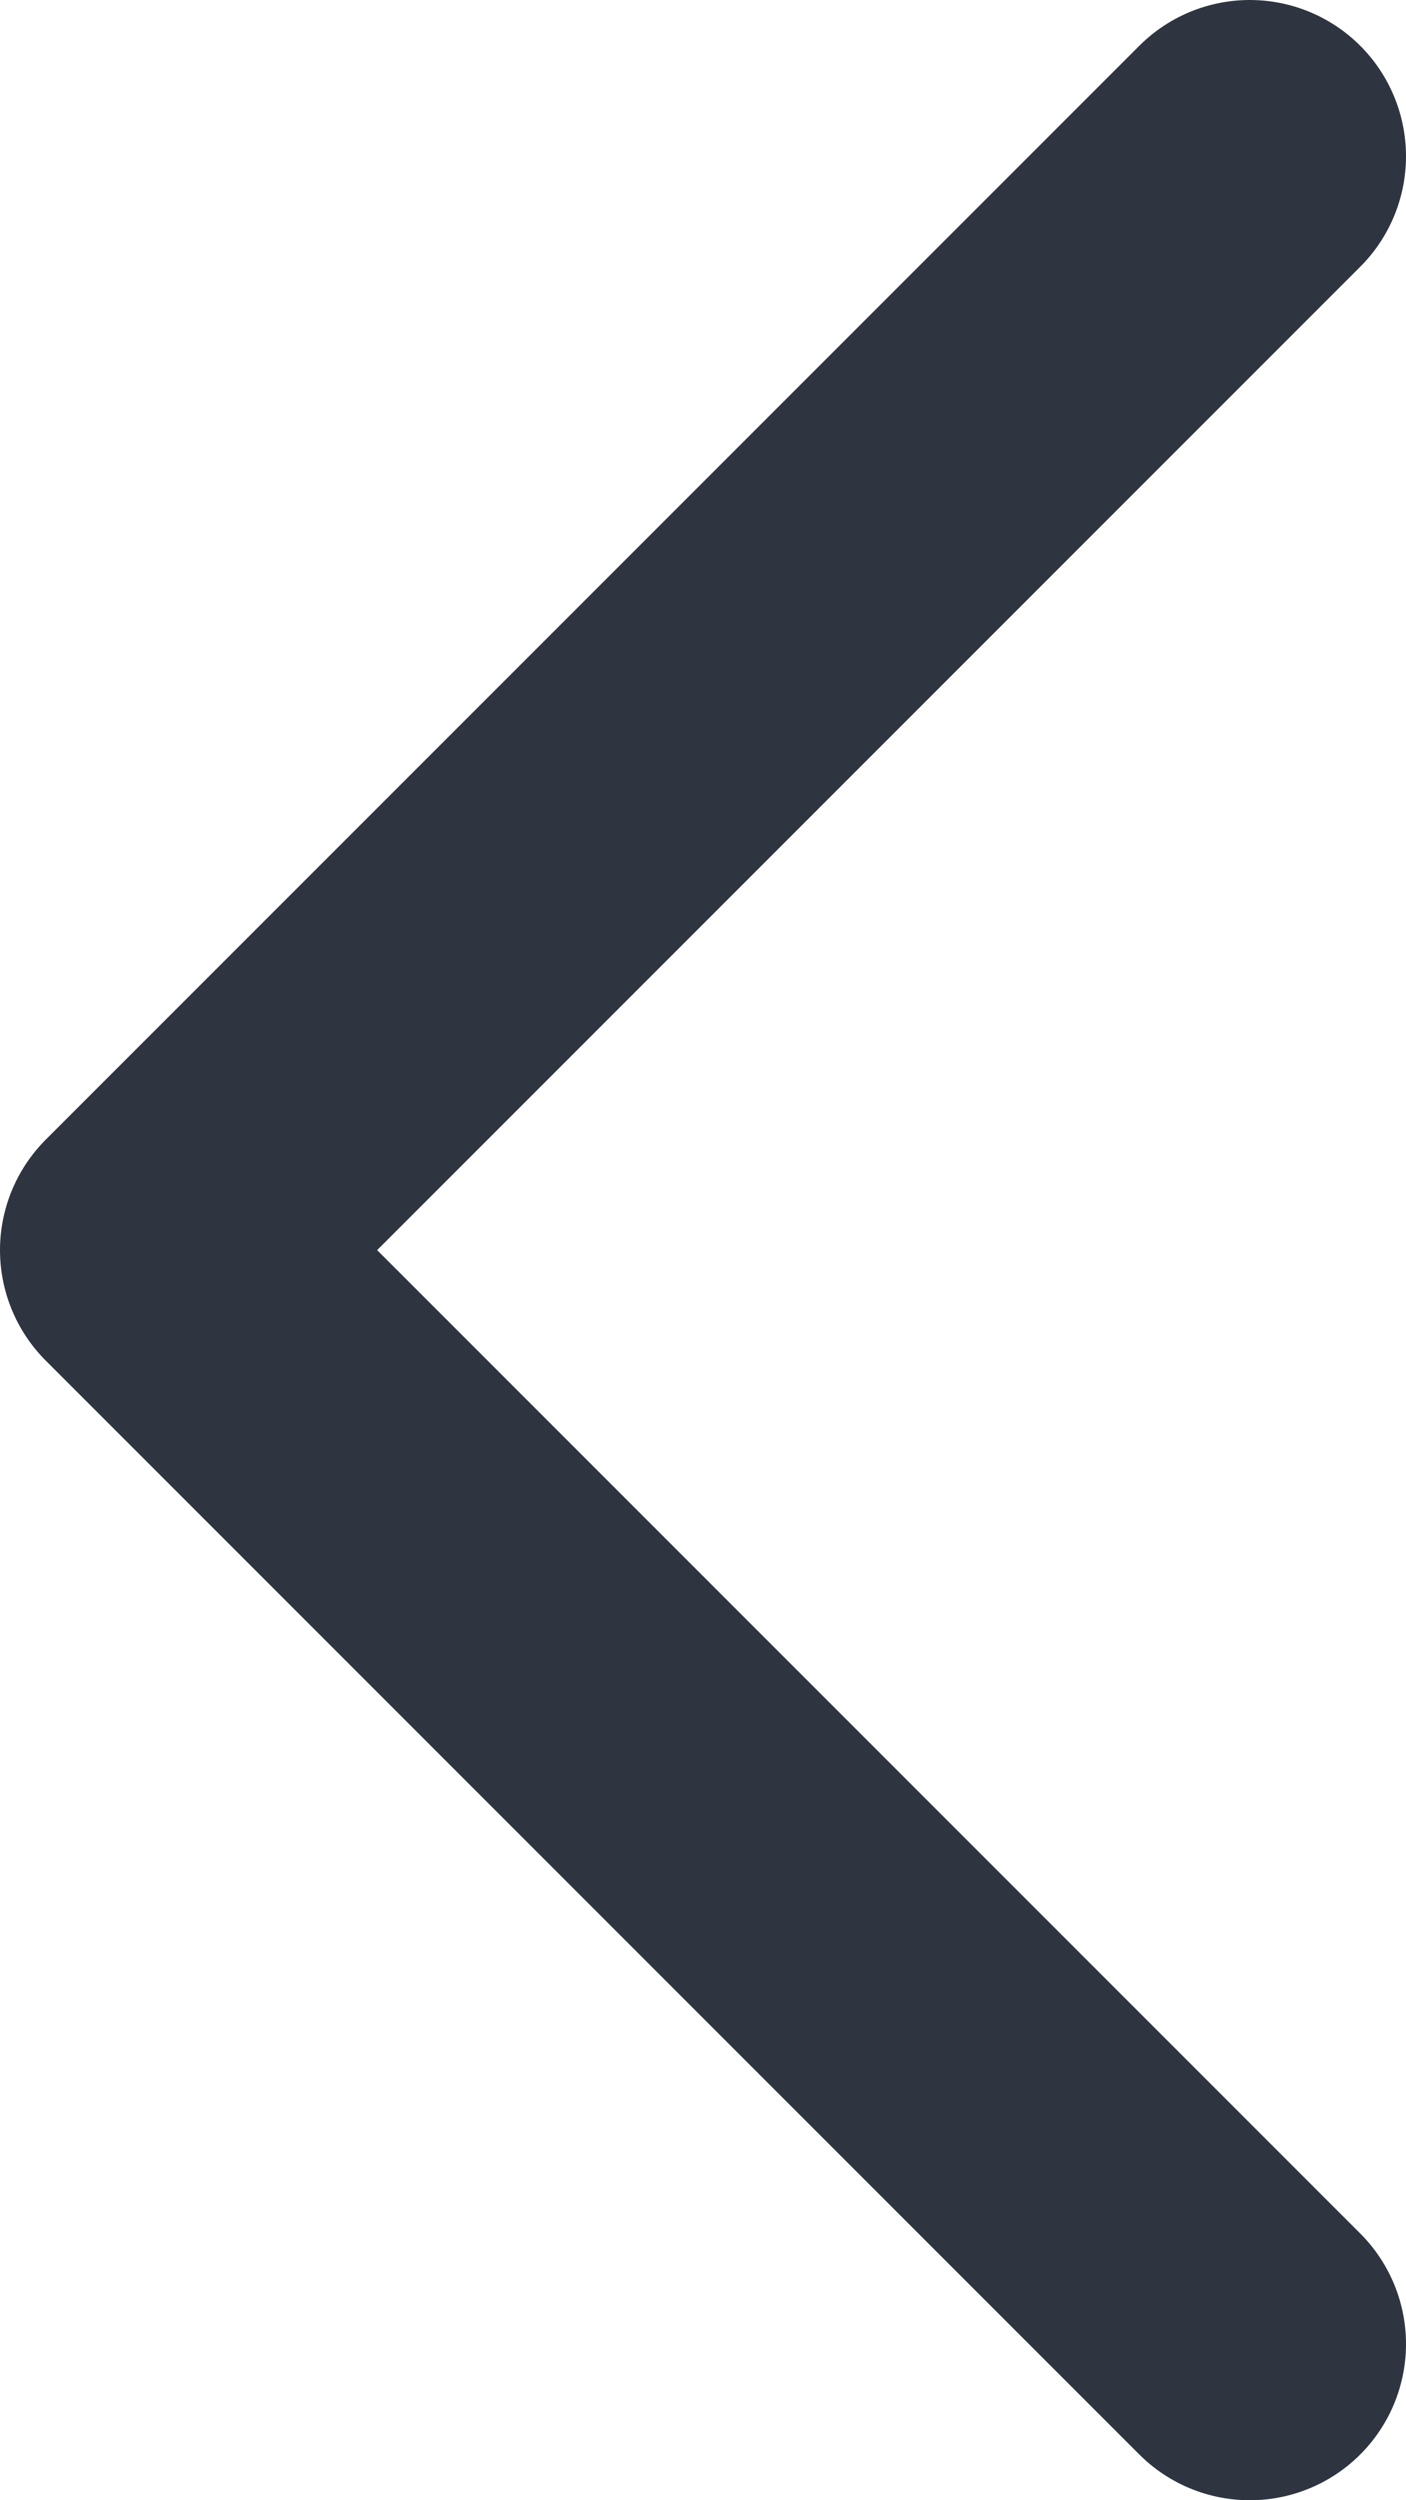 <svg width="9" height="16" viewBox="0 0 9 16" fill="none" xmlns="http://www.w3.org/2000/svg">
<path d="M8 1L1 8L8 15" stroke="#2F3441" stroke-width="2" stroke-linecap="round" stroke-linejoin="round"/>
</svg>
